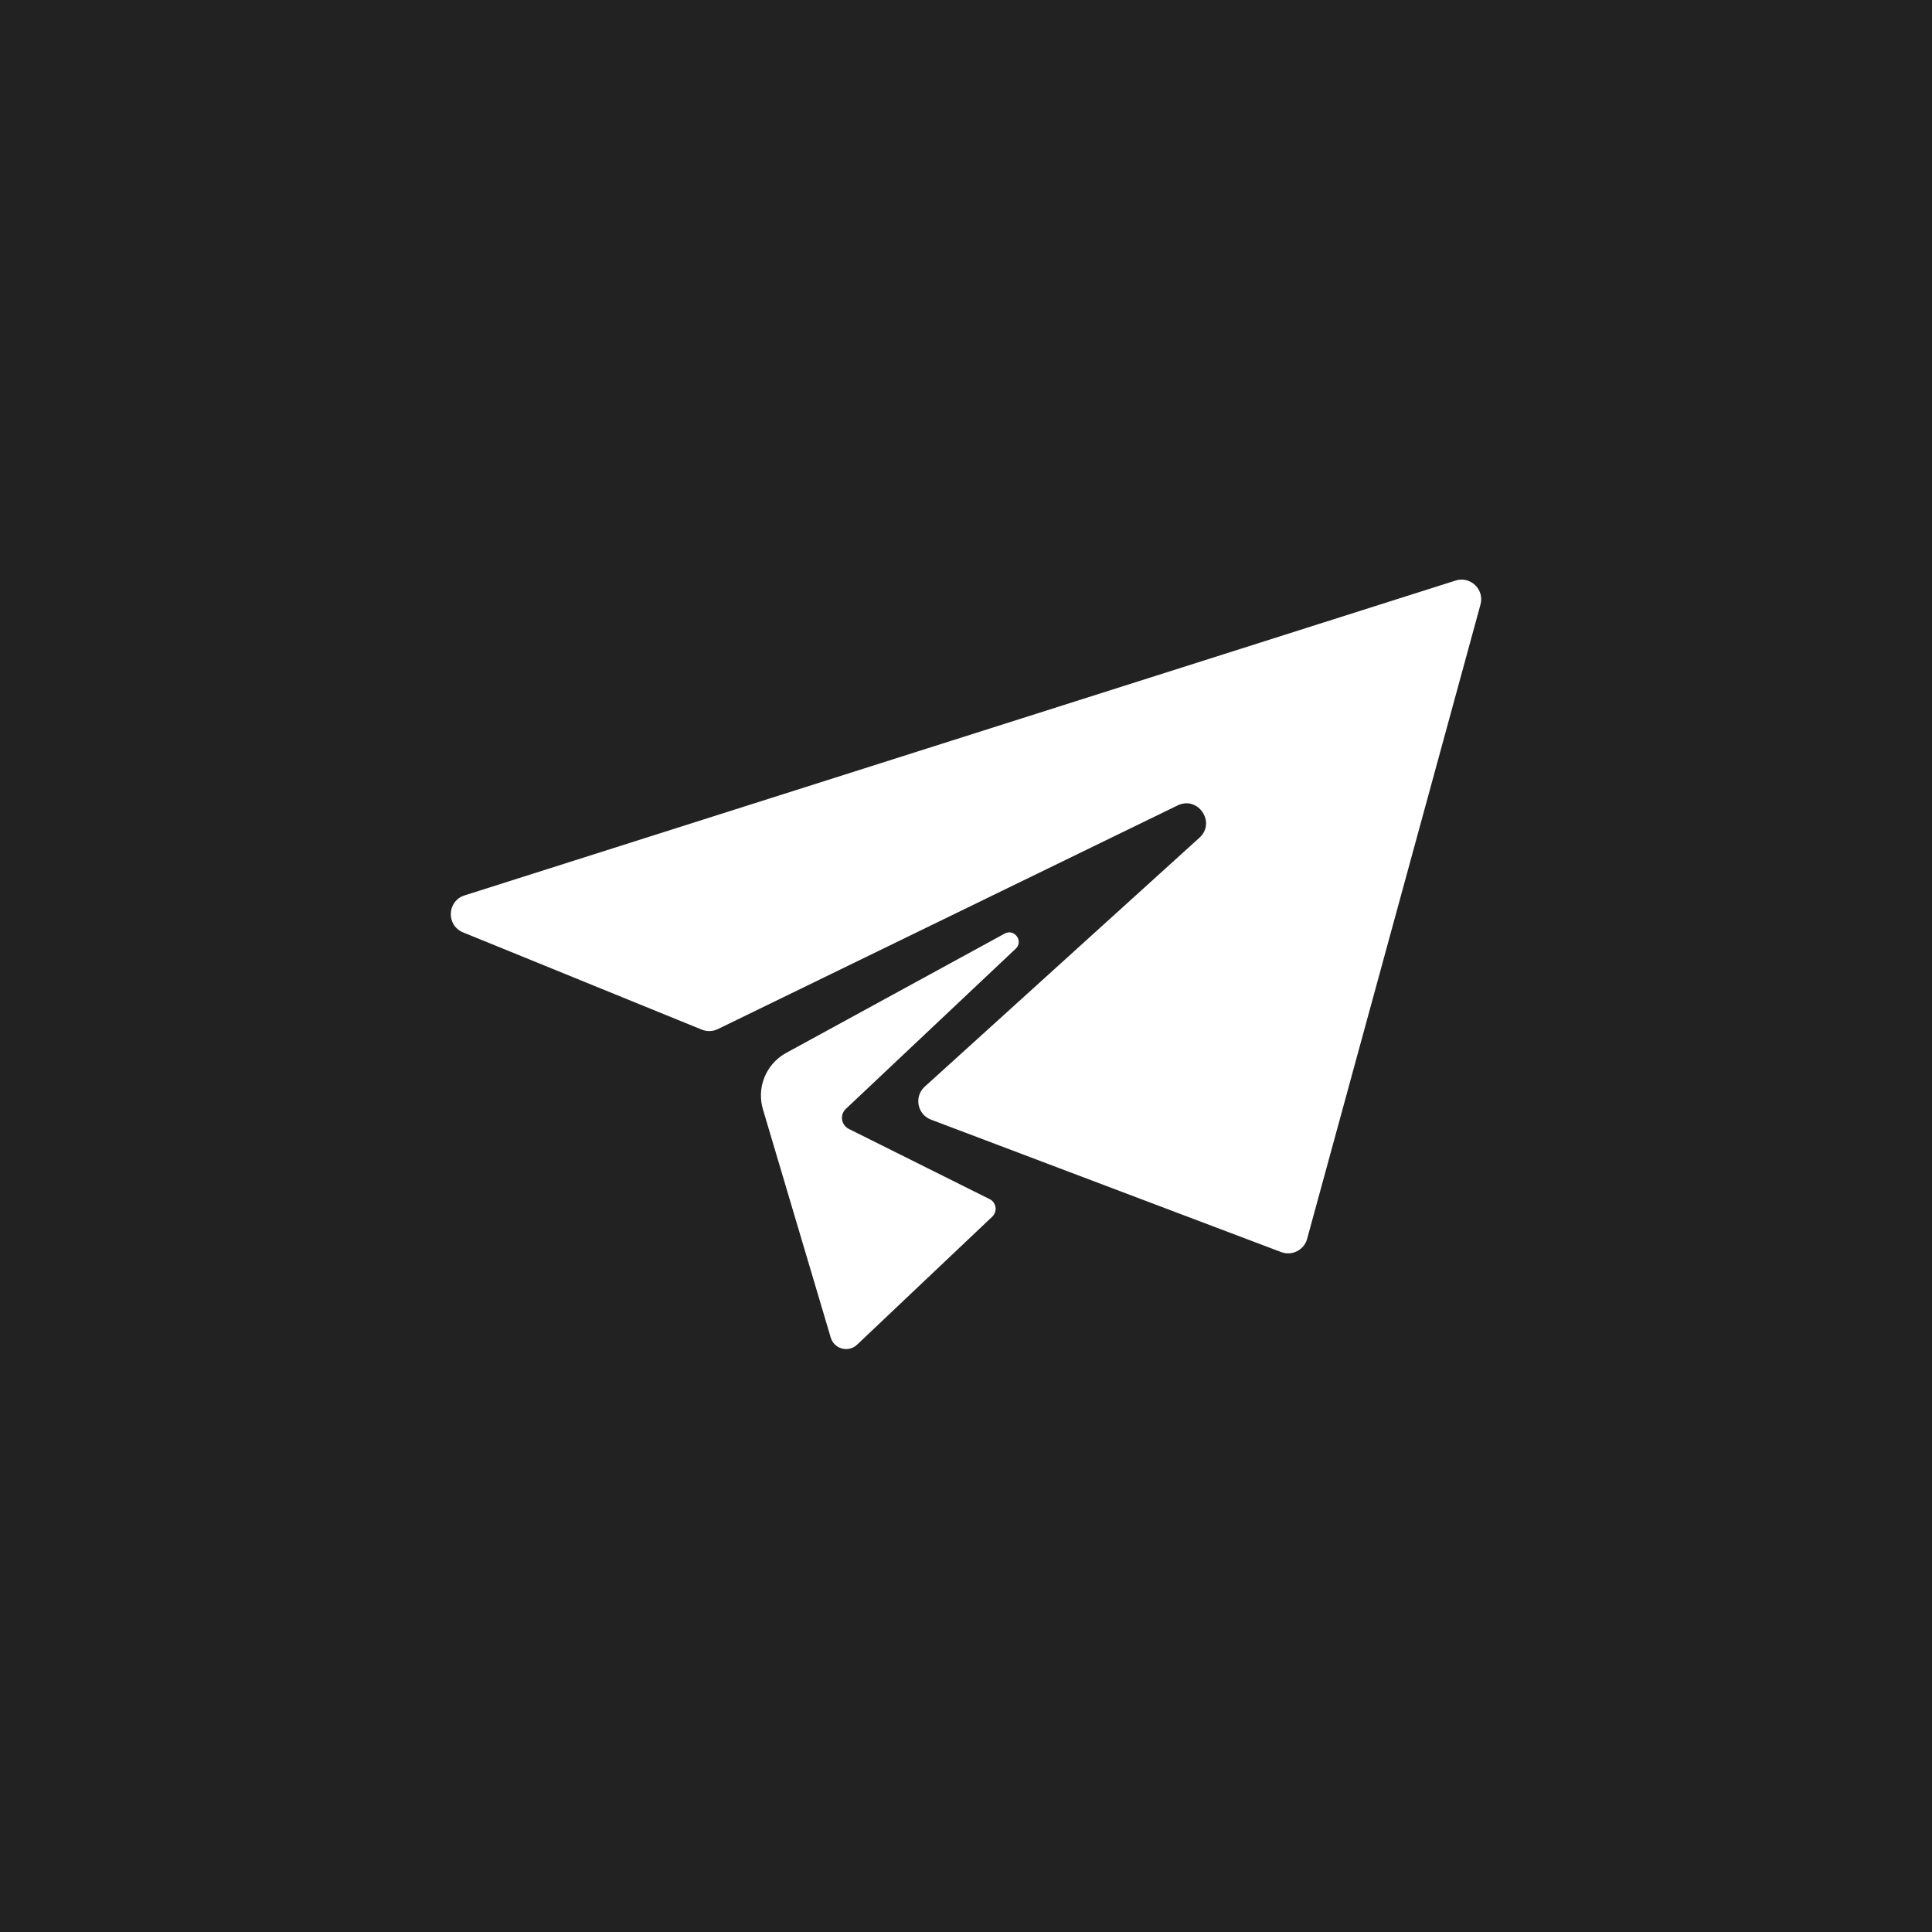 <?xml version="1.0" encoding="UTF-8"?> <svg xmlns="http://www.w3.org/2000/svg" width="30" height="30" viewBox="0 0 30 30" fill="none"><rect x="0" y="0" width="30" height="30" fill="#808080" stroke="none"/><rect x="0.5" y="0.5" width="29" height="29" fill="#222222"></rect><rect x="0.5" y="0.5" width="29" height="29" stroke="#222222"></rect><path d="M7.213 13.904L22.601 9.015C22.832 8.941 23.053 9.153 22.989 9.387L20.297 19.237C20.249 19.411 20.062 19.506 19.893 19.442L14.457 17.386C14.243 17.305 14.19 17.026 14.36 16.873L18.624 13.009C18.887 12.772 18.604 12.352 18.285 12.507L11.146 15.98C11.068 16.018 10.977 16.02 10.897 15.988L7.19 14.478C6.926 14.37 6.941 13.99 7.213 13.904ZM15.767 14.736C15.901 14.62 15.752 14.411 15.598 14.498L12.196 16.356C11.889 16.531 11.745 16.895 11.849 17.233L12.9 20.771C12.954 20.95 13.179 21.008 13.312 20.877L15.409 18.891C15.495 18.806 15.468 18.662 15.357 18.615L13.181 17.53C13.061 17.47 13.037 17.31 13.134 17.219L15.767 14.736Z" fill="white"></path></svg> 